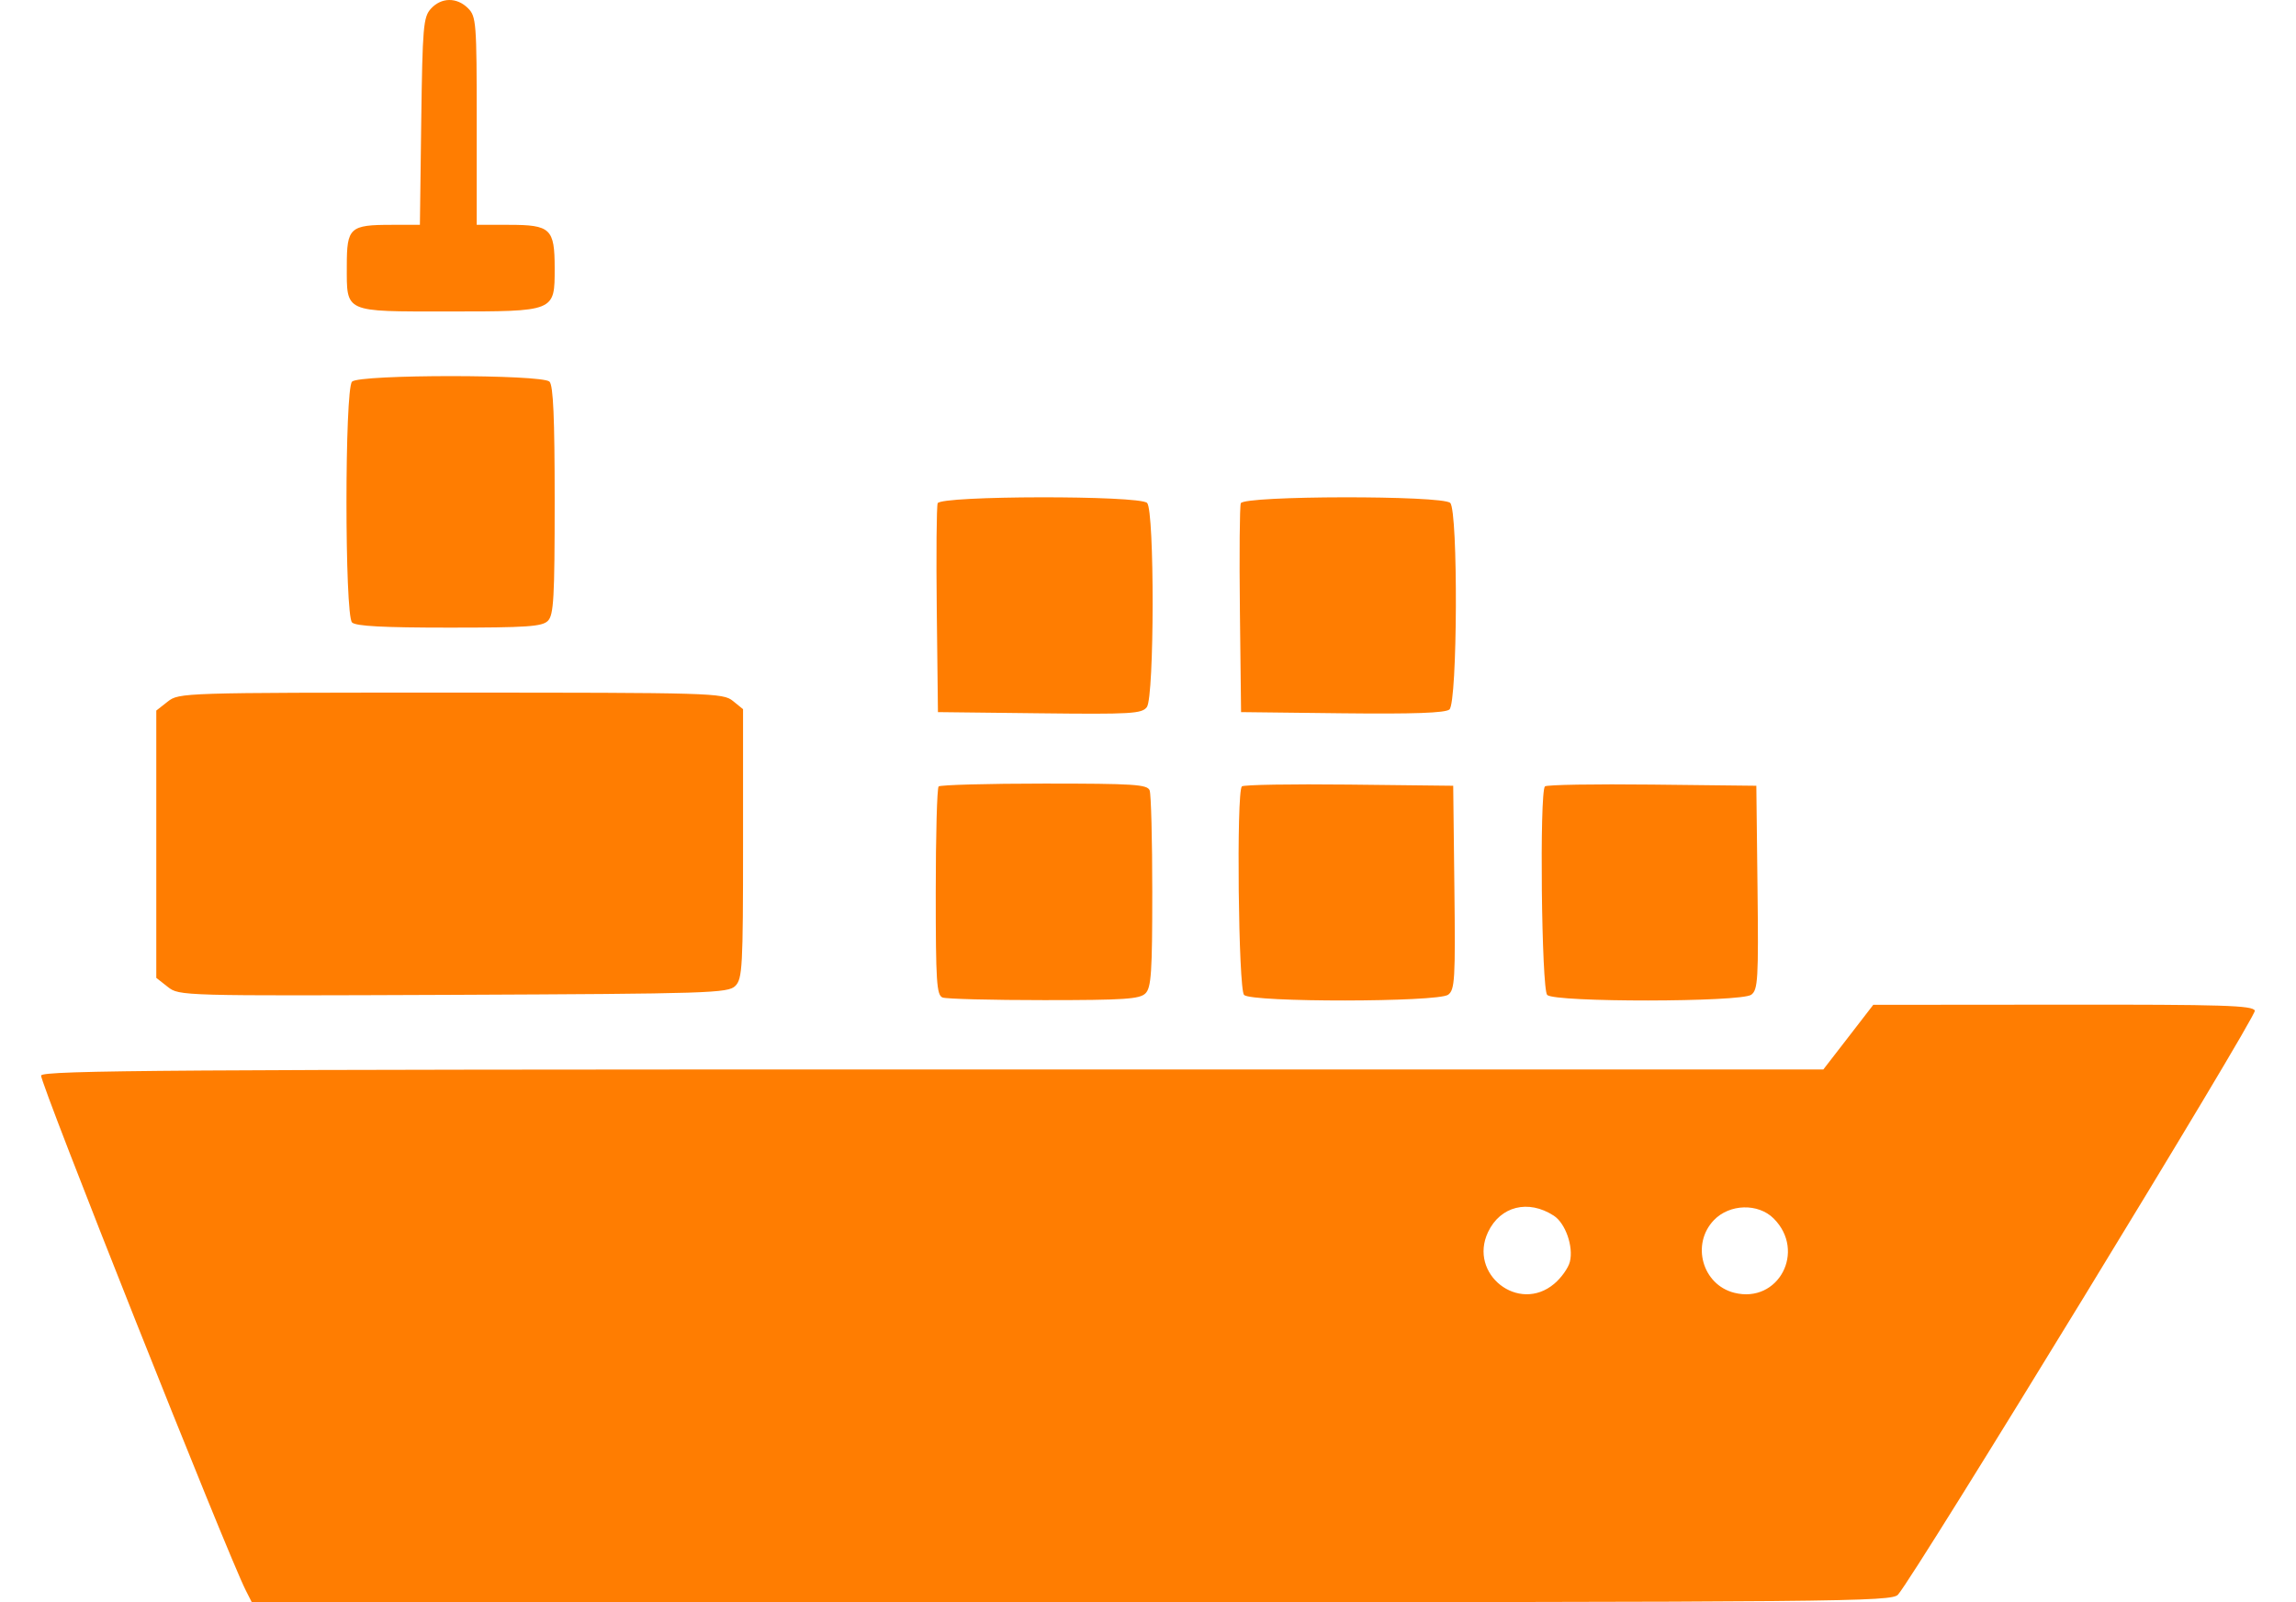 <svg width="43" height="30" viewBox="0 0 43 30" fill="none" xmlns="http://www.w3.org/2000/svg">
<path fill-rule="evenodd" clip-rule="evenodd" d="M8.069 0.164C7.928 0.32 7.913 0.501 7.889 2.272L7.864 4.21H7.336C6.55 4.21 6.495 4.26 6.495 4.978C6.495 5.862 6.43 5.832 8.389 5.832C10.405 5.832 10.388 5.839 10.388 5.022C10.388 4.281 10.313 4.21 9.531 4.21H8.928V2.264C8.928 0.426 8.919 0.308 8.766 0.155C8.556 -0.055 8.264 -0.051 8.069 0.164ZM6.593 7.146C6.454 7.285 6.454 11.517 6.593 11.655C6.662 11.725 7.181 11.752 8.412 11.752C9.869 11.752 10.153 11.733 10.261 11.625C10.37 11.516 10.388 11.196 10.388 9.371C10.388 7.824 10.362 7.217 10.291 7.146C10.153 7.008 6.731 7.008 6.593 7.146ZM17.561 9.423C17.54 9.479 17.532 10.383 17.544 11.43L17.566 13.334L19.471 13.356C21.191 13.376 21.387 13.364 21.479 13.239C21.62 13.046 21.624 9.558 21.483 9.417C21.339 9.273 17.617 9.279 17.561 9.423ZM23.238 9.423C23.217 9.479 23.209 10.383 23.221 11.43L23.243 13.334L25.138 13.356C26.469 13.371 27.067 13.35 27.145 13.285C27.297 13.159 27.31 9.567 27.16 9.417C27.016 9.273 23.294 9.279 23.238 9.423ZM3.141 13.137L2.927 13.305V15.807V18.31L3.143 18.48C3.358 18.648 3.388 18.649 8.493 18.628C13.296 18.607 13.636 18.596 13.771 18.461C13.904 18.328 13.916 18.107 13.916 15.797V13.279L13.725 13.124C13.541 12.975 13.334 12.969 8.444 12.969C3.418 12.969 3.352 12.971 3.141 13.137ZM17.579 14.726C17.549 14.756 17.525 15.646 17.525 16.704C17.525 18.384 17.541 18.635 17.653 18.678C17.724 18.705 18.579 18.727 19.553 18.727C21.056 18.727 21.345 18.708 21.453 18.6C21.561 18.492 21.58 18.203 21.58 16.7C21.58 15.726 21.558 14.871 21.531 14.8C21.488 14.688 21.237 14.672 19.557 14.672C18.499 14.672 17.609 14.697 17.579 14.726ZM23.258 14.725C23.153 14.829 23.193 18.523 23.299 18.63C23.44 18.771 26.928 18.767 27.121 18.626C27.247 18.534 27.258 18.338 27.238 16.619L27.216 14.713L25.265 14.691C24.191 14.679 23.288 14.694 23.258 14.725ZM28.934 14.725C28.83 14.829 28.87 18.523 28.976 18.63C29.117 18.771 32.605 18.767 32.798 18.626C32.923 18.534 32.935 18.338 32.915 16.619L32.893 14.713L30.942 14.691C29.868 14.679 28.965 14.694 28.934 14.725ZM34.616 19.42L34.148 20.025H17.481C3.274 20.025 0.807 20.041 0.77 20.138C0.733 20.234 4.264 29.116 4.602 29.777L4.715 30H20.069C34.59 30 35.43 29.992 35.547 29.858C35.884 29.472 42.268 19.026 42.229 18.924C42.191 18.826 41.644 18.809 38.634 18.812L35.083 18.815L34.616 19.42ZM29.098 22.762C29.318 22.903 29.472 23.343 29.401 23.626C29.372 23.742 29.24 23.928 29.107 24.039C28.442 24.599 27.495 23.857 27.869 23.069C28.099 22.585 28.621 22.454 29.098 22.762ZM33.218 22.816C33.83 23.428 33.307 24.414 32.481 24.207C31.882 24.057 31.668 23.296 32.098 22.847C32.391 22.541 32.928 22.526 33.218 22.816Z" fill="#FF7D01"/>
</svg>

